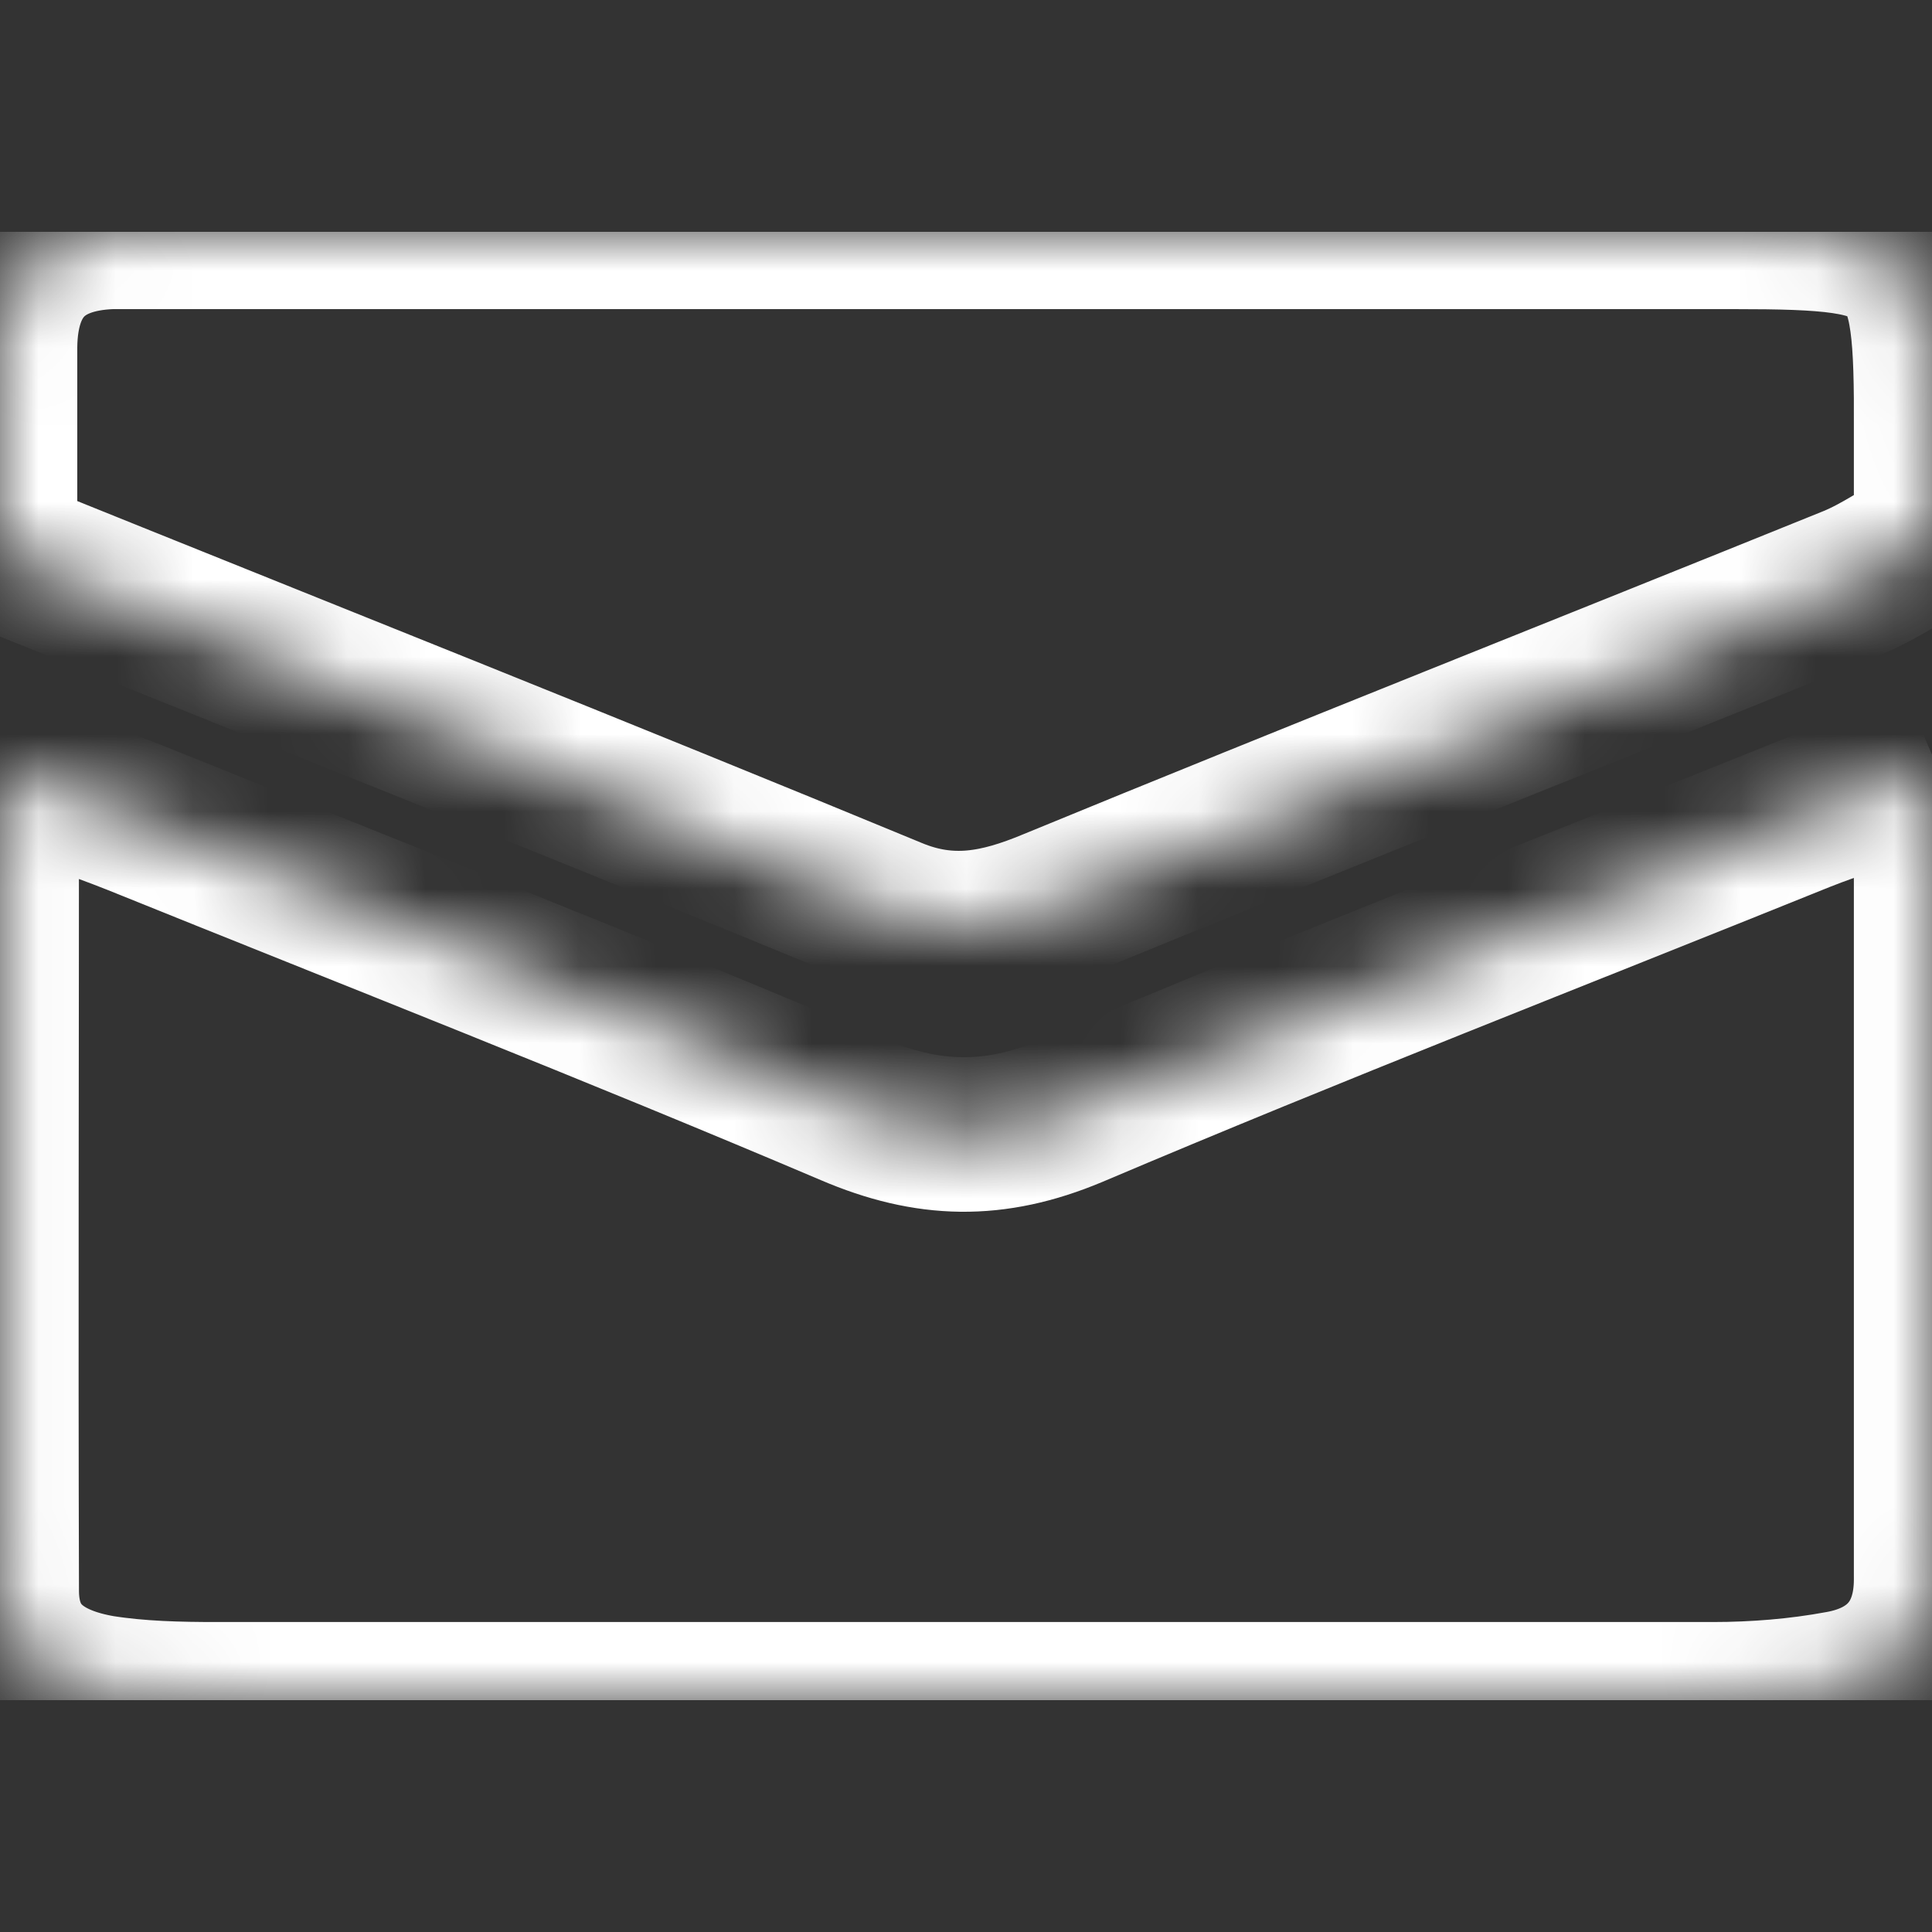 <svg width="25" height="25" viewBox="0 0 25 25" fill="none" xmlns="http://www.w3.org/2000/svg">
<rect x="0" y="0" width="25" height="25" fill="#333333" stroke="none"/>
<g clip-path="url(#clip0_251_774)">
<mask id="path-1-inside-1_251_774" fill="white">
<path d="M24.989 9.958C24.989 13.615 24.989 17.027 24.989 20.439C24.989 21.219 24.56 21.71 23.812 21.844C23.272 21.944 22.711 21.989 22.161 21.989C15.713 21.989 9.254 21.989 2.806 21.989C2.311 21.989 1.805 21.978 1.309 21.9C0.594 21.777 0.033 21.431 0.022 20.606C0.011 17.138 0.022 13.671 0.022 9.958C0.737 10.214 1.243 10.381 1.75 10.582C4.842 11.831 7.945 13.046 11.014 14.351C12.005 14.775 12.863 14.797 13.875 14.373C17 13.046 20.158 11.82 23.305 10.549C23.757 10.37 24.23 10.225 25.011 9.947L24.989 9.958Z"/>
</mask>
<path d="M24.989 9.958C24.989 13.615 24.989 17.027 24.989 20.439C24.989 21.219 24.56 21.71 23.812 21.844C23.272 21.944 22.711 21.989 22.161 21.989C15.713 21.989 9.254 21.989 2.806 21.989C2.311 21.989 1.805 21.978 1.309 21.9C0.594 21.777 0.033 21.431 0.022 20.606C0.011 17.138 0.022 13.671 0.022 9.958C0.737 10.214 1.243 10.381 1.75 10.582C4.842 11.831 7.945 13.046 11.014 14.351C12.005 14.775 12.863 14.797 13.875 14.373C17 13.046 20.158 11.82 23.305 10.549C23.757 10.37 24.23 10.225 25.011 9.947L24.989 9.958Z" stroke="white" stroke-width="2" mask="url(#path-1-inside-1_251_774)"/>
<mask id="path-2-inside-2_251_774" fill="white">
<path d="M0 7.159C0 6.167 0 5.33 0 4.483C0.011 3.546 0.495 3.033 1.441 3C1.772 3 2.102 3 2.432 3C9.1 3 15.768 3 22.436 3C24.857 3 25 3.156 24.989 5.576C24.989 6.022 24.989 6.468 24.989 6.981C24.637 7.17 24.329 7.393 23.977 7.538C20.533 8.932 17.067 10.303 13.622 11.72C12.929 12.009 12.291 12.143 11.543 11.831C7.768 10.27 3.95 8.754 0 7.159Z"/>
</mask>
<path d="M0 7.159C0 6.167 0 5.33 0 4.483C0.011 3.546 0.495 3.033 1.441 3C1.772 3 2.102 3 2.432 3C9.1 3 15.768 3 22.436 3C24.857 3 25 3.156 24.989 5.576C24.989 6.022 24.989 6.468 24.989 6.981C24.637 7.17 24.329 7.393 23.977 7.538C20.533 8.932 17.067 10.303 13.622 11.72C12.929 12.009 12.291 12.143 11.543 11.831C7.768 10.27 3.95 8.754 0 7.159Z" stroke="white" stroke-width="2" mask="url(#path-2-inside-2_251_774)"/>
</g>
<defs>
<clipPath id="clip0_251_774">
<rect width="25" height="19" fill="white" transform="translate(0 3)"/>
</clipPath>
</defs>
</svg>
